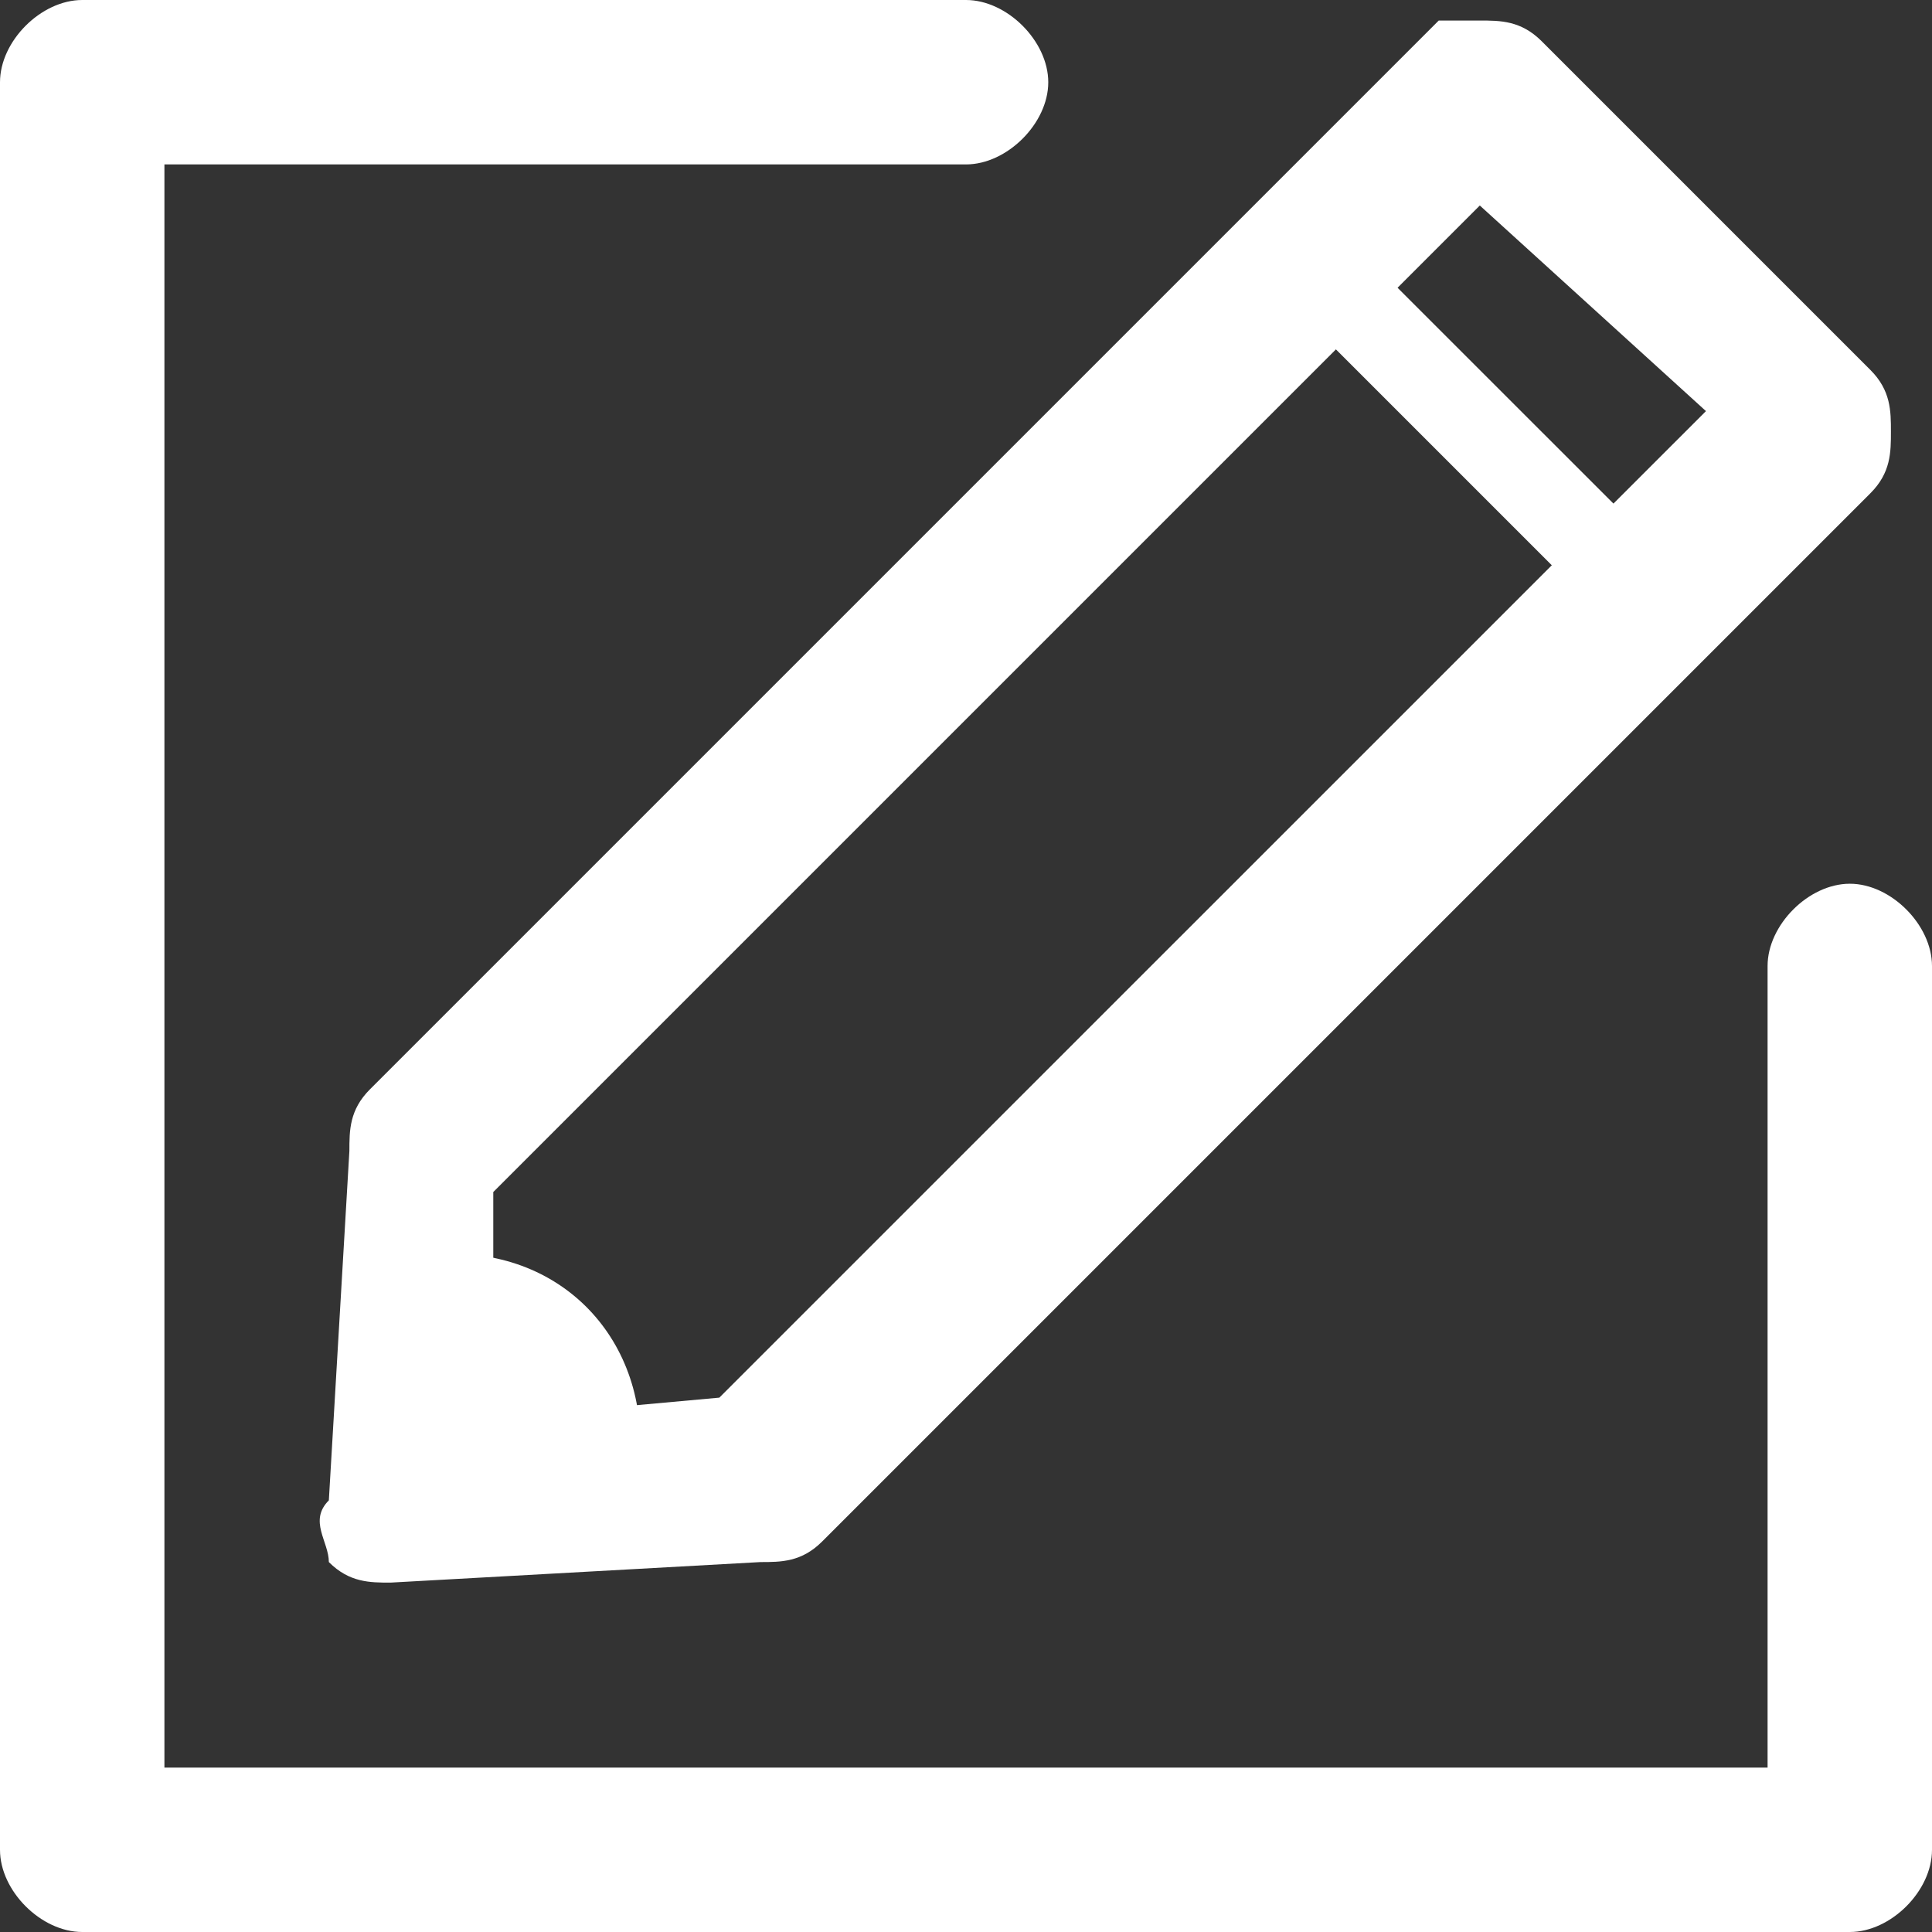 <svg width="19" height="19" viewBox="0 0 19 19" fill="none" xmlns="http://www.w3.org/2000/svg">
<rect x="0" y="0" width="19" height="19" fill="#333333" stroke="none"/>
<path d="M3.84 15.564C3.638 15.564 3.436 15.564 3.234 15.362C3.234 15.16 3.032 14.957 3.234 14.755L3.436 11.319C3.436 11.117 3.436 10.915 3.638 10.713L14.149 0.202C14.149 0.202 14.351 0.202 14.553 0.202C14.755 0.202 14.957 0.202 15.16 0.404L18.394 3.638C18.596 3.84 18.596 4.043 18.596 4.245C18.596 4.447 18.596 4.649 18.394 4.851L8.085 15.16C7.883 15.362 7.681 15.362 7.479 15.362L3.84 15.564C4.043 15.564 4.043 15.564 3.84 15.564ZM4.851 11.723V13.947L7.074 13.745L16.777 4.043L14.553 2.021L4.851 11.723Z" fill="white"/>
<path d="M15.968 6.064H15.766L12.734 3.032C12.532 2.83 12.532 2.628 12.734 2.426C12.936 2.223 13.138 2.223 13.34 2.426L16.372 5.457C16.575 5.66 16.575 5.862 16.372 6.064C16.17 6.064 16.17 6.064 15.968 6.064Z" fill="white"/>
<path d="M4.447 12.33H4.245H4.043V14.957L6.266 14.755V14.553C6.468 13.34 5.66 12.33 4.447 12.33Z" fill="white"/>
<path d="M18.192 19H0.809C0.404 19 0 18.596 0 18.192V0.809C0 0.404 0.404 0 0.809 0H9.5C9.904 0 10.309 0.404 10.309 0.809C10.309 1.213 9.904 1.617 9.5 1.617H1.617V17.383H17.383V9.5C17.383 9.096 17.787 8.691 18.192 8.691C18.596 8.691 19 9.096 19 9.5V18.192C19 18.596 18.596 19 18.192 19Z" fill="white"/>
</svg>
